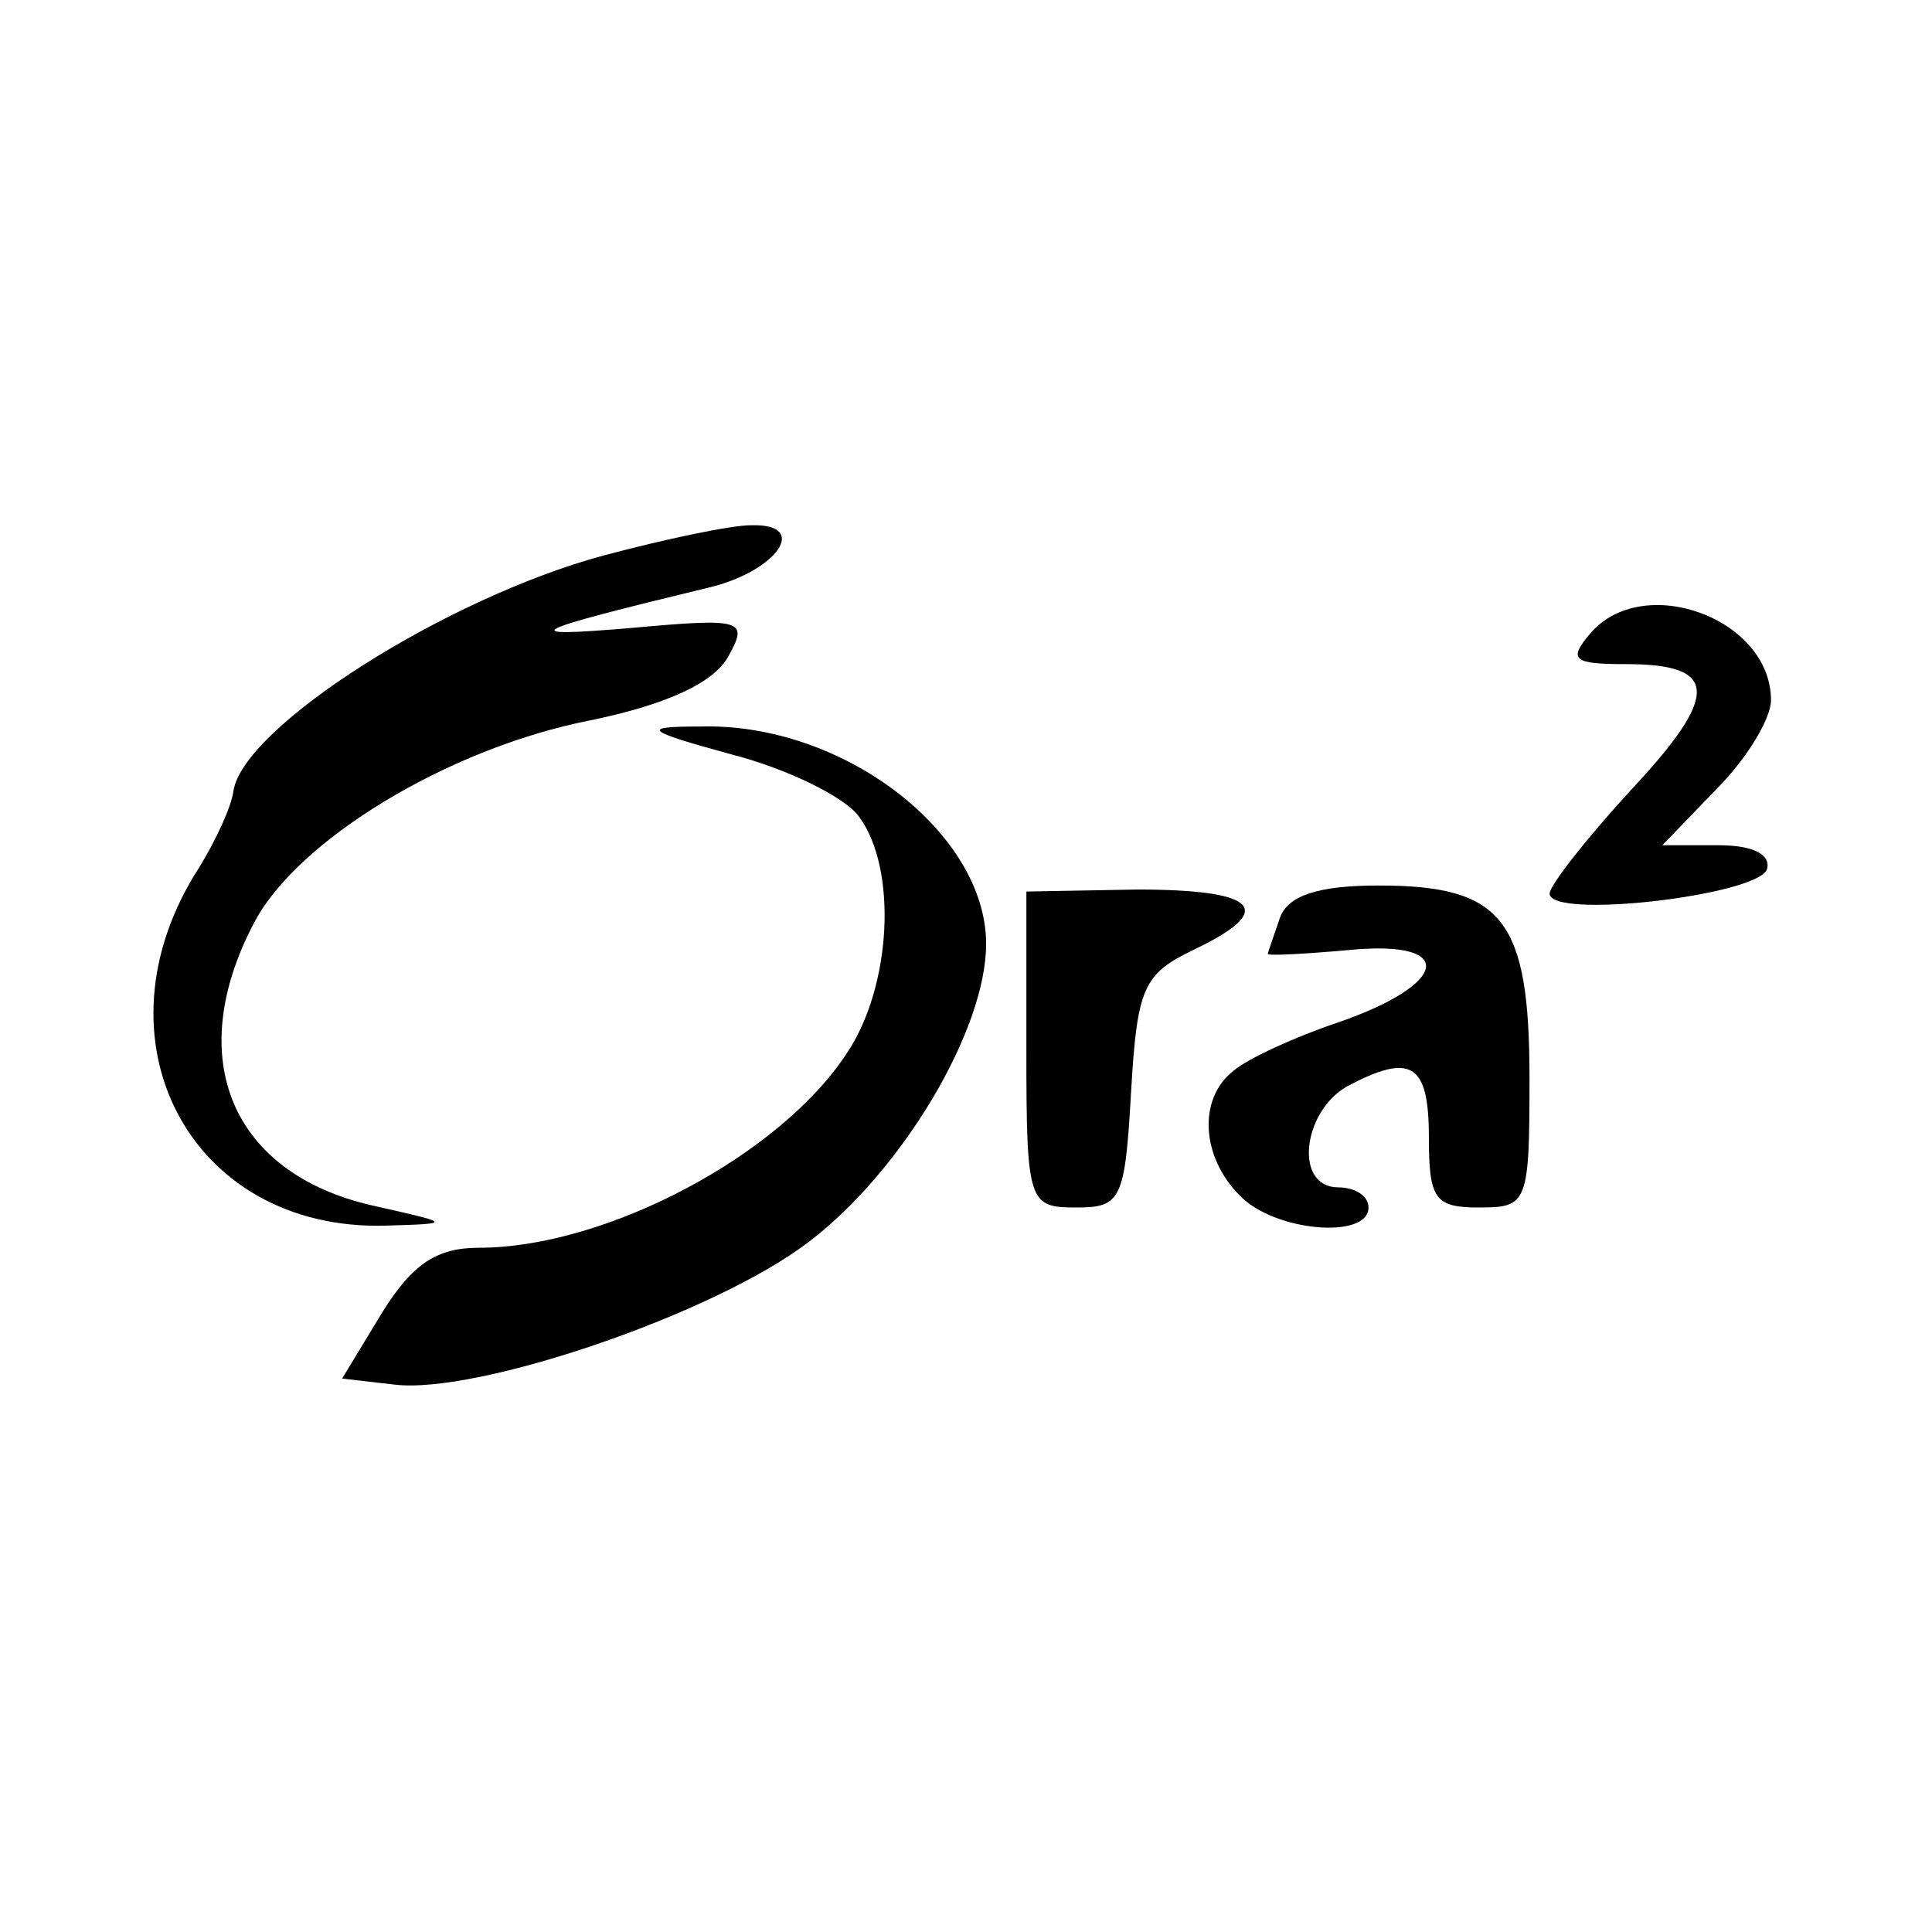 <?xml version="1.0" standalone="no"?>
<!DOCTYPE svg PUBLIC "-//W3C//DTD SVG 20010904//EN"
 "http://www.w3.org/TR/2001/REC-SVG-20010904/DTD/svg10.dtd">
<svg version="1.0" xmlns="http://www.w3.org/2000/svg"
 width="96pt" height="96pt" viewBox="0 0 96 96"
 preserveAspectRatio="xMidYMid meet">
<g transform="translate(0,96) scale(0.1,-0.1)"
fill="#000000" stroke="none">
<path d="M300 684 c-78 -21 -179 -85 -184 -117 -1 -8 -9 -25 -17 -38 -55 -85
-5 -181 93 -178 33 1 33 1 -7 10 -70 16 -94 73 -59 140 21 41 96 87 167 101
39 8 62 19 69 32 10 18 7 19 -48 14 -59 -5 -53 -2 38 20 34 8 51 32 21 31 -10
0 -43 -7 -73 -15z"/>
<path d="M790 645 c-11 -13 -8 -15 18 -15 46 0 47 -15 2 -63 -22 -24 -40 -47
-40 -51 0 -13 103 -1 108 12 2 7 -6 12 -24 12 l-28 0 27 28 c15 15 27 35 27
44 0 41 -64 64 -90 33z"/>
<path d="M364 585 c27 -7 56 -21 63 -31 19 -26 16 -84 -6 -117 -33 -51 -120
-97 -183 -97 -21 0 -33 -8 -48 -32 l-20 -33 26 -3 c41 -5 159 35 206 71 46 35
88 105 88 148 0 55 -71 110 -142 108 -30 0 -28 -2 16 -14z"/>
<path d="M510 439 c0 -77 1 -79 25 -79 22 0 24 4 27 57 3 52 6 59 31 71 42 20
32 30 -28 30 l-55 -1 0 -78z"/>
<path d="M636 504 c-3 -9 -6 -17 -6 -18 0 -1 19 0 41 2 53 5 49 -17 -6 -36
-21 -7 -45 -18 -52 -24 -18 -14 -16 -43 3 -62 17 -18 64 -22 64 -6 0 6 -7 10
-15 10 -22 0 -18 37 4 50 32 17 41 12 41 -25 0 -31 3 -35 25 -35 24 0 25 2 25
64 0 79 -13 96 -75 96 -30 0 -45 -5 -49 -16z"/>
</g>
</svg>
